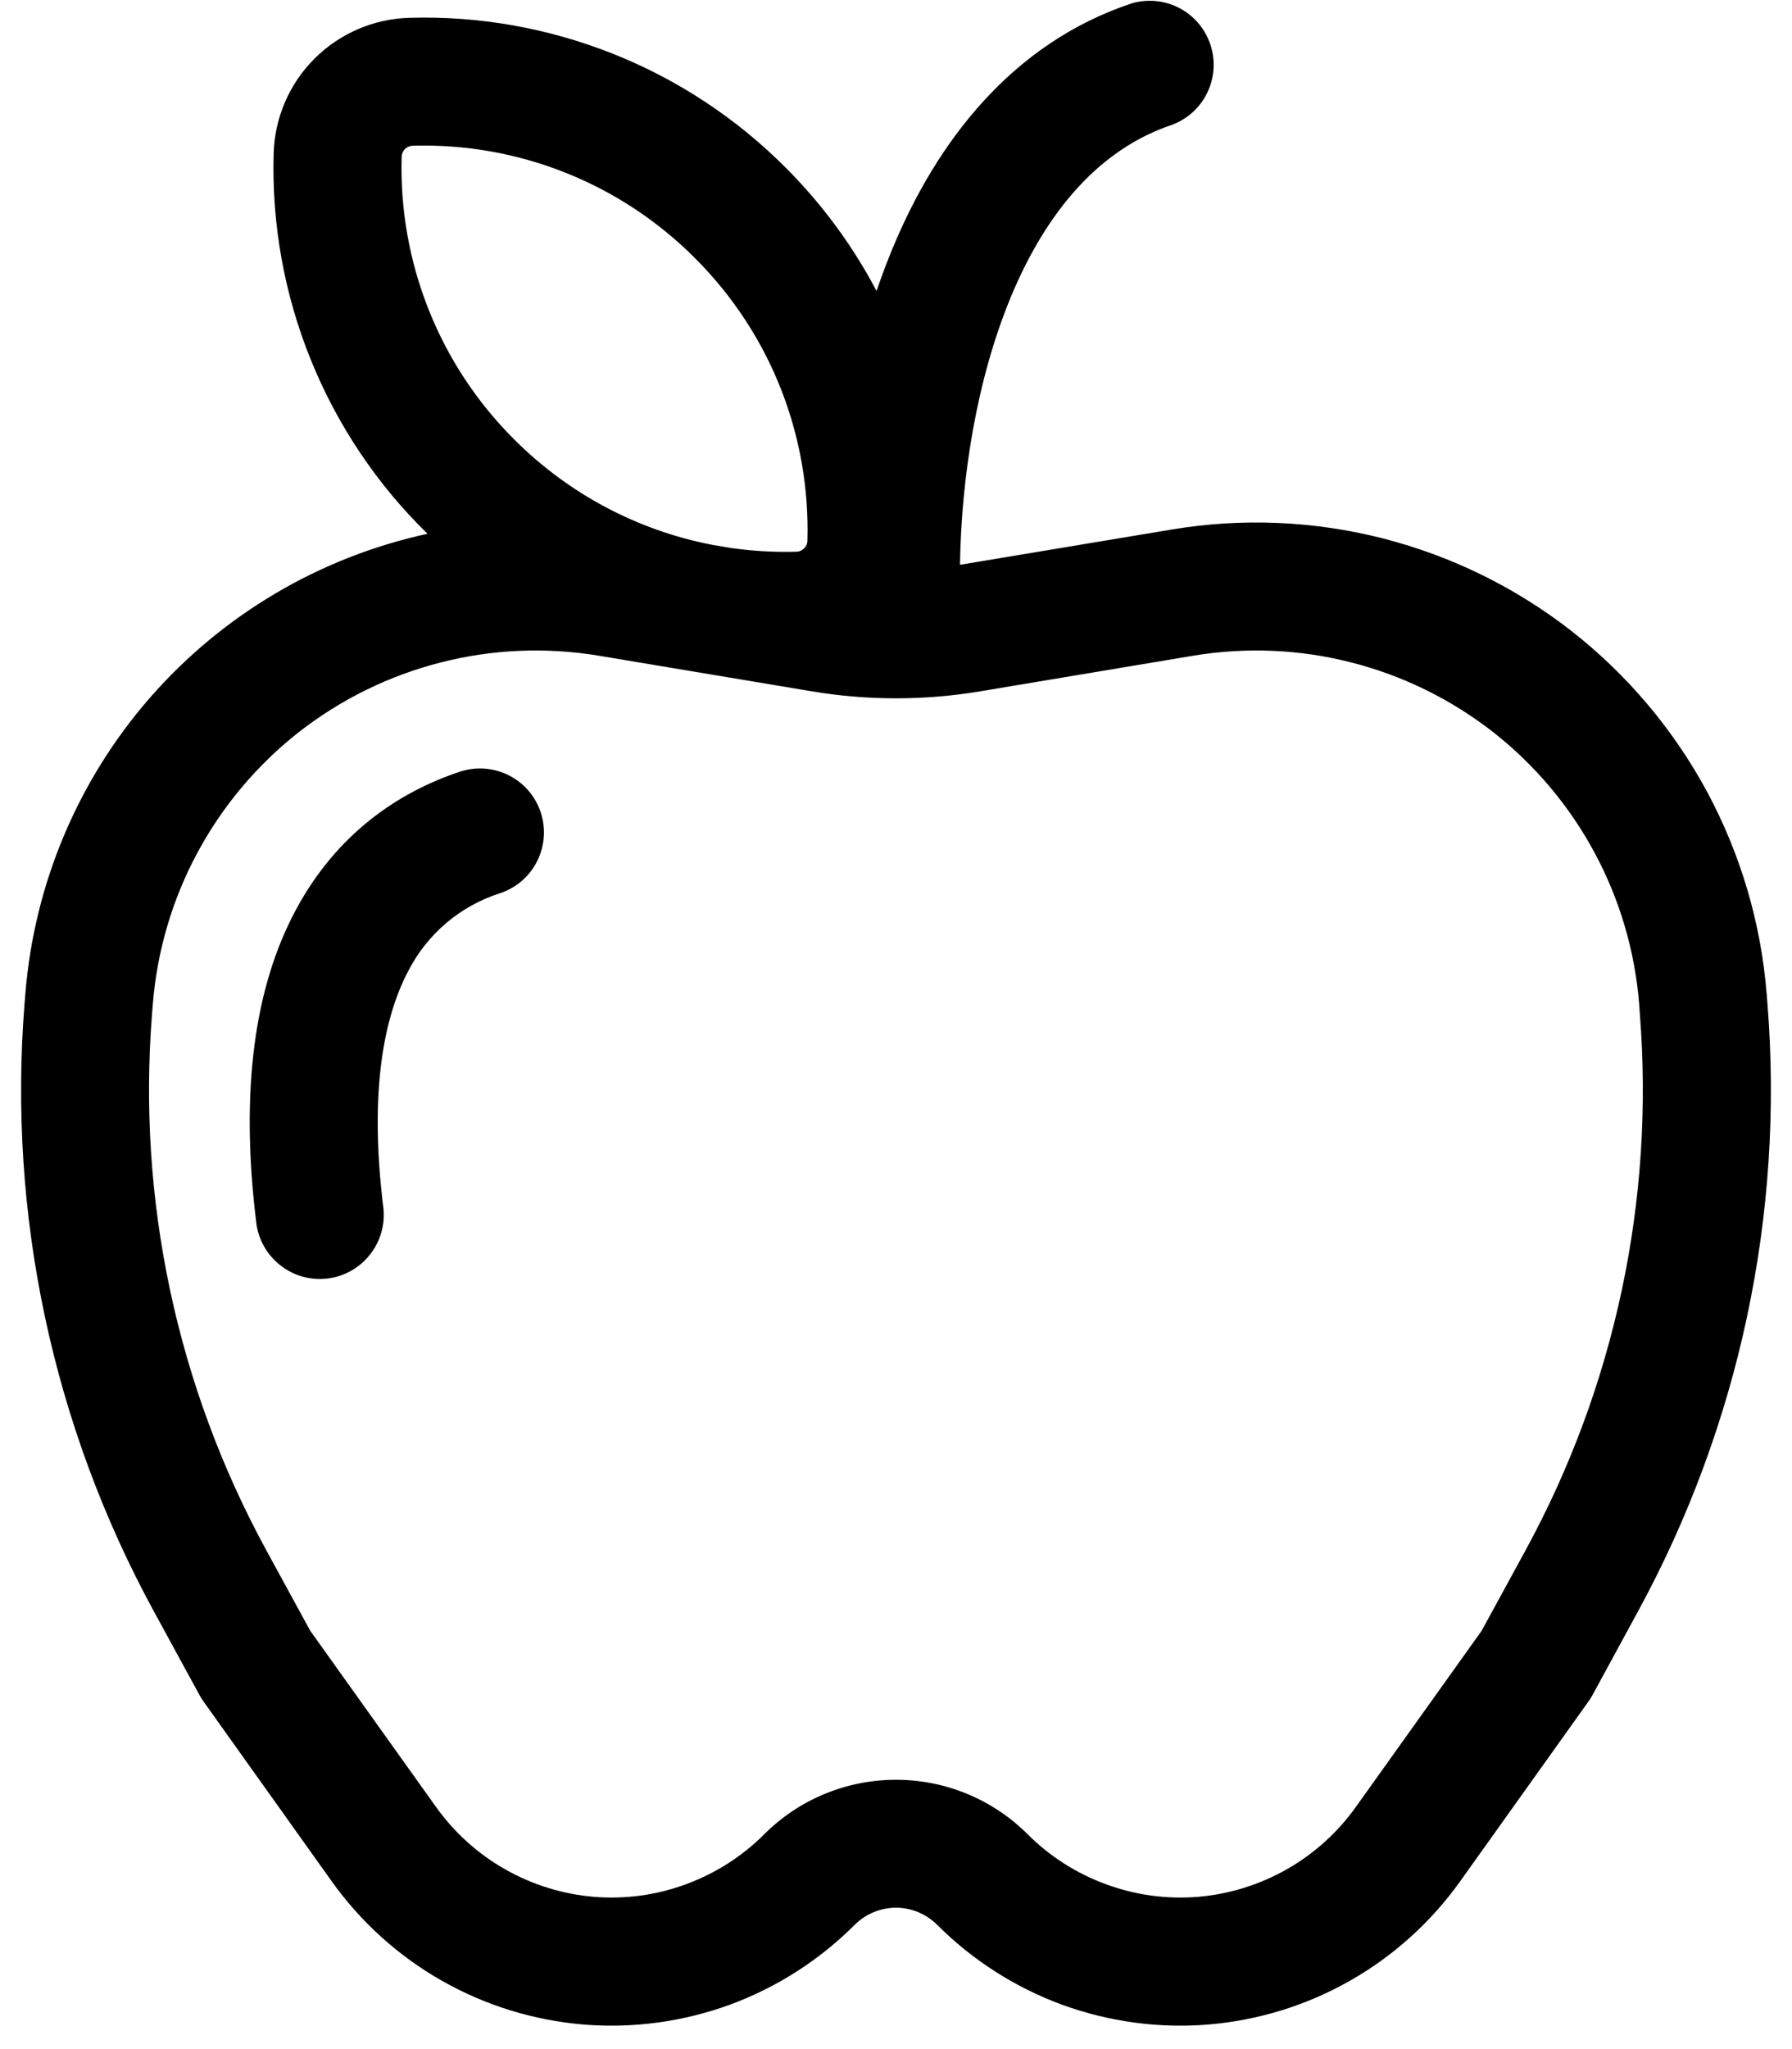 <?xml version="1.0" encoding="UTF-8"?> <svg xmlns="http://www.w3.org/2000/svg" width="14" height="16" viewBox="0 0 14 16" fill="none"> <path d="M4.224 6.342C4.266 6.468 4.256 6.605 4.197 6.723C4.138 6.842 4.034 6.932 3.908 6.974C3.755 7.023 3.612 7.101 3.489 7.205C3.366 7.309 3.265 7.436 3.191 7.579C3.006 7.928 2.879 8.502 2.996 9.439C3.008 9.569 2.97 9.698 2.888 9.799C2.807 9.901 2.689 9.967 2.56 9.983C2.431 9.999 2.3 9.964 2.197 9.885C2.093 9.807 2.024 9.691 2.004 9.562C1.871 8.499 1.994 7.698 2.309 7.109C2.629 6.509 3.116 6.184 3.592 6.026C3.718 5.984 3.855 5.994 3.973 6.053C4.092 6.112 4.182 6.216 4.224 6.342ZM9.158 0.974C9.279 0.928 9.378 0.838 9.433 0.721C9.489 0.604 9.497 0.471 9.456 0.348C9.415 0.225 9.329 0.123 9.214 0.063C9.1 0.003 8.966 -0.01 8.842 0.026C7.904 0.338 7.319 1.108 6.976 1.933C6.929 2.045 6.887 2.158 6.848 2.272C6.661 1.917 6.422 1.593 6.138 1.309C5.754 0.924 5.295 0.621 4.789 0.42C4.283 0.219 3.742 0.123 3.198 0.139C2.919 0.147 2.654 0.261 2.457 0.458C2.26 0.654 2.146 0.919 2.138 1.198C2.122 1.749 2.221 2.298 2.428 2.809C2.635 3.32 2.945 3.783 3.34 4.168C2.5 4.35 1.741 4.798 1.175 5.444C0.609 6.091 0.267 6.903 0.198 7.76L0.192 7.834C0.06 9.481 0.411 11.131 1.202 12.582L1.561 13.24C1.571 13.257 1.581 13.274 1.593 13.29L2.593 14.692C2.82 15.009 3.113 15.274 3.452 15.466C3.791 15.659 4.168 15.775 4.557 15.808C4.945 15.84 5.336 15.787 5.703 15.653C6.069 15.518 6.401 15.306 6.677 15.03C6.719 14.988 6.77 14.954 6.825 14.931C6.88 14.908 6.94 14.896 7 14.896C7.059 14.896 7.119 14.908 7.174 14.931C7.229 14.954 7.28 14.988 7.322 15.03C7.598 15.306 7.93 15.518 8.296 15.653C8.663 15.787 9.054 15.84 9.442 15.808C9.831 15.775 10.208 15.659 10.547 15.466C10.886 15.274 11.179 15.009 11.406 14.692L12.406 13.291C12.418 13.275 12.429 13.258 12.439 13.24L12.797 12.582C13.588 11.131 13.94 9.481 13.808 7.834L13.802 7.76C13.758 7.208 13.599 6.671 13.337 6.183C13.074 5.696 12.713 5.268 12.277 4.927C11.84 4.586 11.337 4.34 10.8 4.203C10.264 4.067 9.704 4.043 9.158 4.134L7.5 4.41C7.51 3.729 7.63 2.963 7.898 2.317C8.179 1.642 8.595 1.162 9.158 0.974V0.974ZM5.718 4.28L5.564 4.254C4.977 4.141 4.438 3.853 4.016 3.43C3.727 3.142 3.5 2.798 3.349 2.418C3.198 2.039 3.126 1.633 3.138 1.225C3.138 1.202 3.148 1.18 3.164 1.163C3.181 1.147 3.203 1.138 3.226 1.138C3.634 1.126 4.04 1.198 4.419 1.349C4.798 1.5 5.142 1.727 5.43 2.016C6.037 2.623 6.33 3.424 6.308 4.221C6.308 4.244 6.299 4.266 6.282 4.282C6.266 4.298 6.244 4.308 6.221 4.308C6.053 4.313 5.885 4.303 5.718 4.28ZM5.39 5.239L5.564 5.268L6.342 5.398C6.778 5.471 7.222 5.471 7.658 5.398L9.322 5.12C9.732 5.052 10.152 5.069 10.554 5.172C10.957 5.274 11.334 5.459 11.662 5.714C11.989 5.97 12.26 6.291 12.457 6.657C12.654 7.023 12.773 7.426 12.806 7.84L12.811 7.914C12.927 9.368 12.617 10.824 11.919 12.104L11.575 12.734L10.592 14.11C10.45 14.309 10.266 14.475 10.053 14.596C9.84 14.717 9.604 14.79 9.36 14.811C9.116 14.831 8.871 14.798 8.641 14.713C8.411 14.629 8.202 14.496 8.029 14.323C7.756 14.05 7.386 13.897 7 13.897C6.613 13.897 6.243 14.05 5.97 14.323C5.797 14.496 5.588 14.629 5.358 14.713C5.129 14.798 4.883 14.831 4.639 14.811C4.395 14.79 4.159 14.717 3.946 14.596C3.733 14.475 3.549 14.309 3.407 14.11L2.424 12.734L2.08 12.104C1.382 10.824 1.072 9.368 1.188 7.914L1.194 7.84C1.227 7.426 1.346 7.023 1.543 6.657C1.74 6.291 2.011 5.97 2.338 5.714C2.666 5.459 3.043 5.274 3.446 5.172C3.849 5.069 4.268 5.052 4.678 5.12L5.39 5.239V5.239Z" fill="black"></path> </svg> 